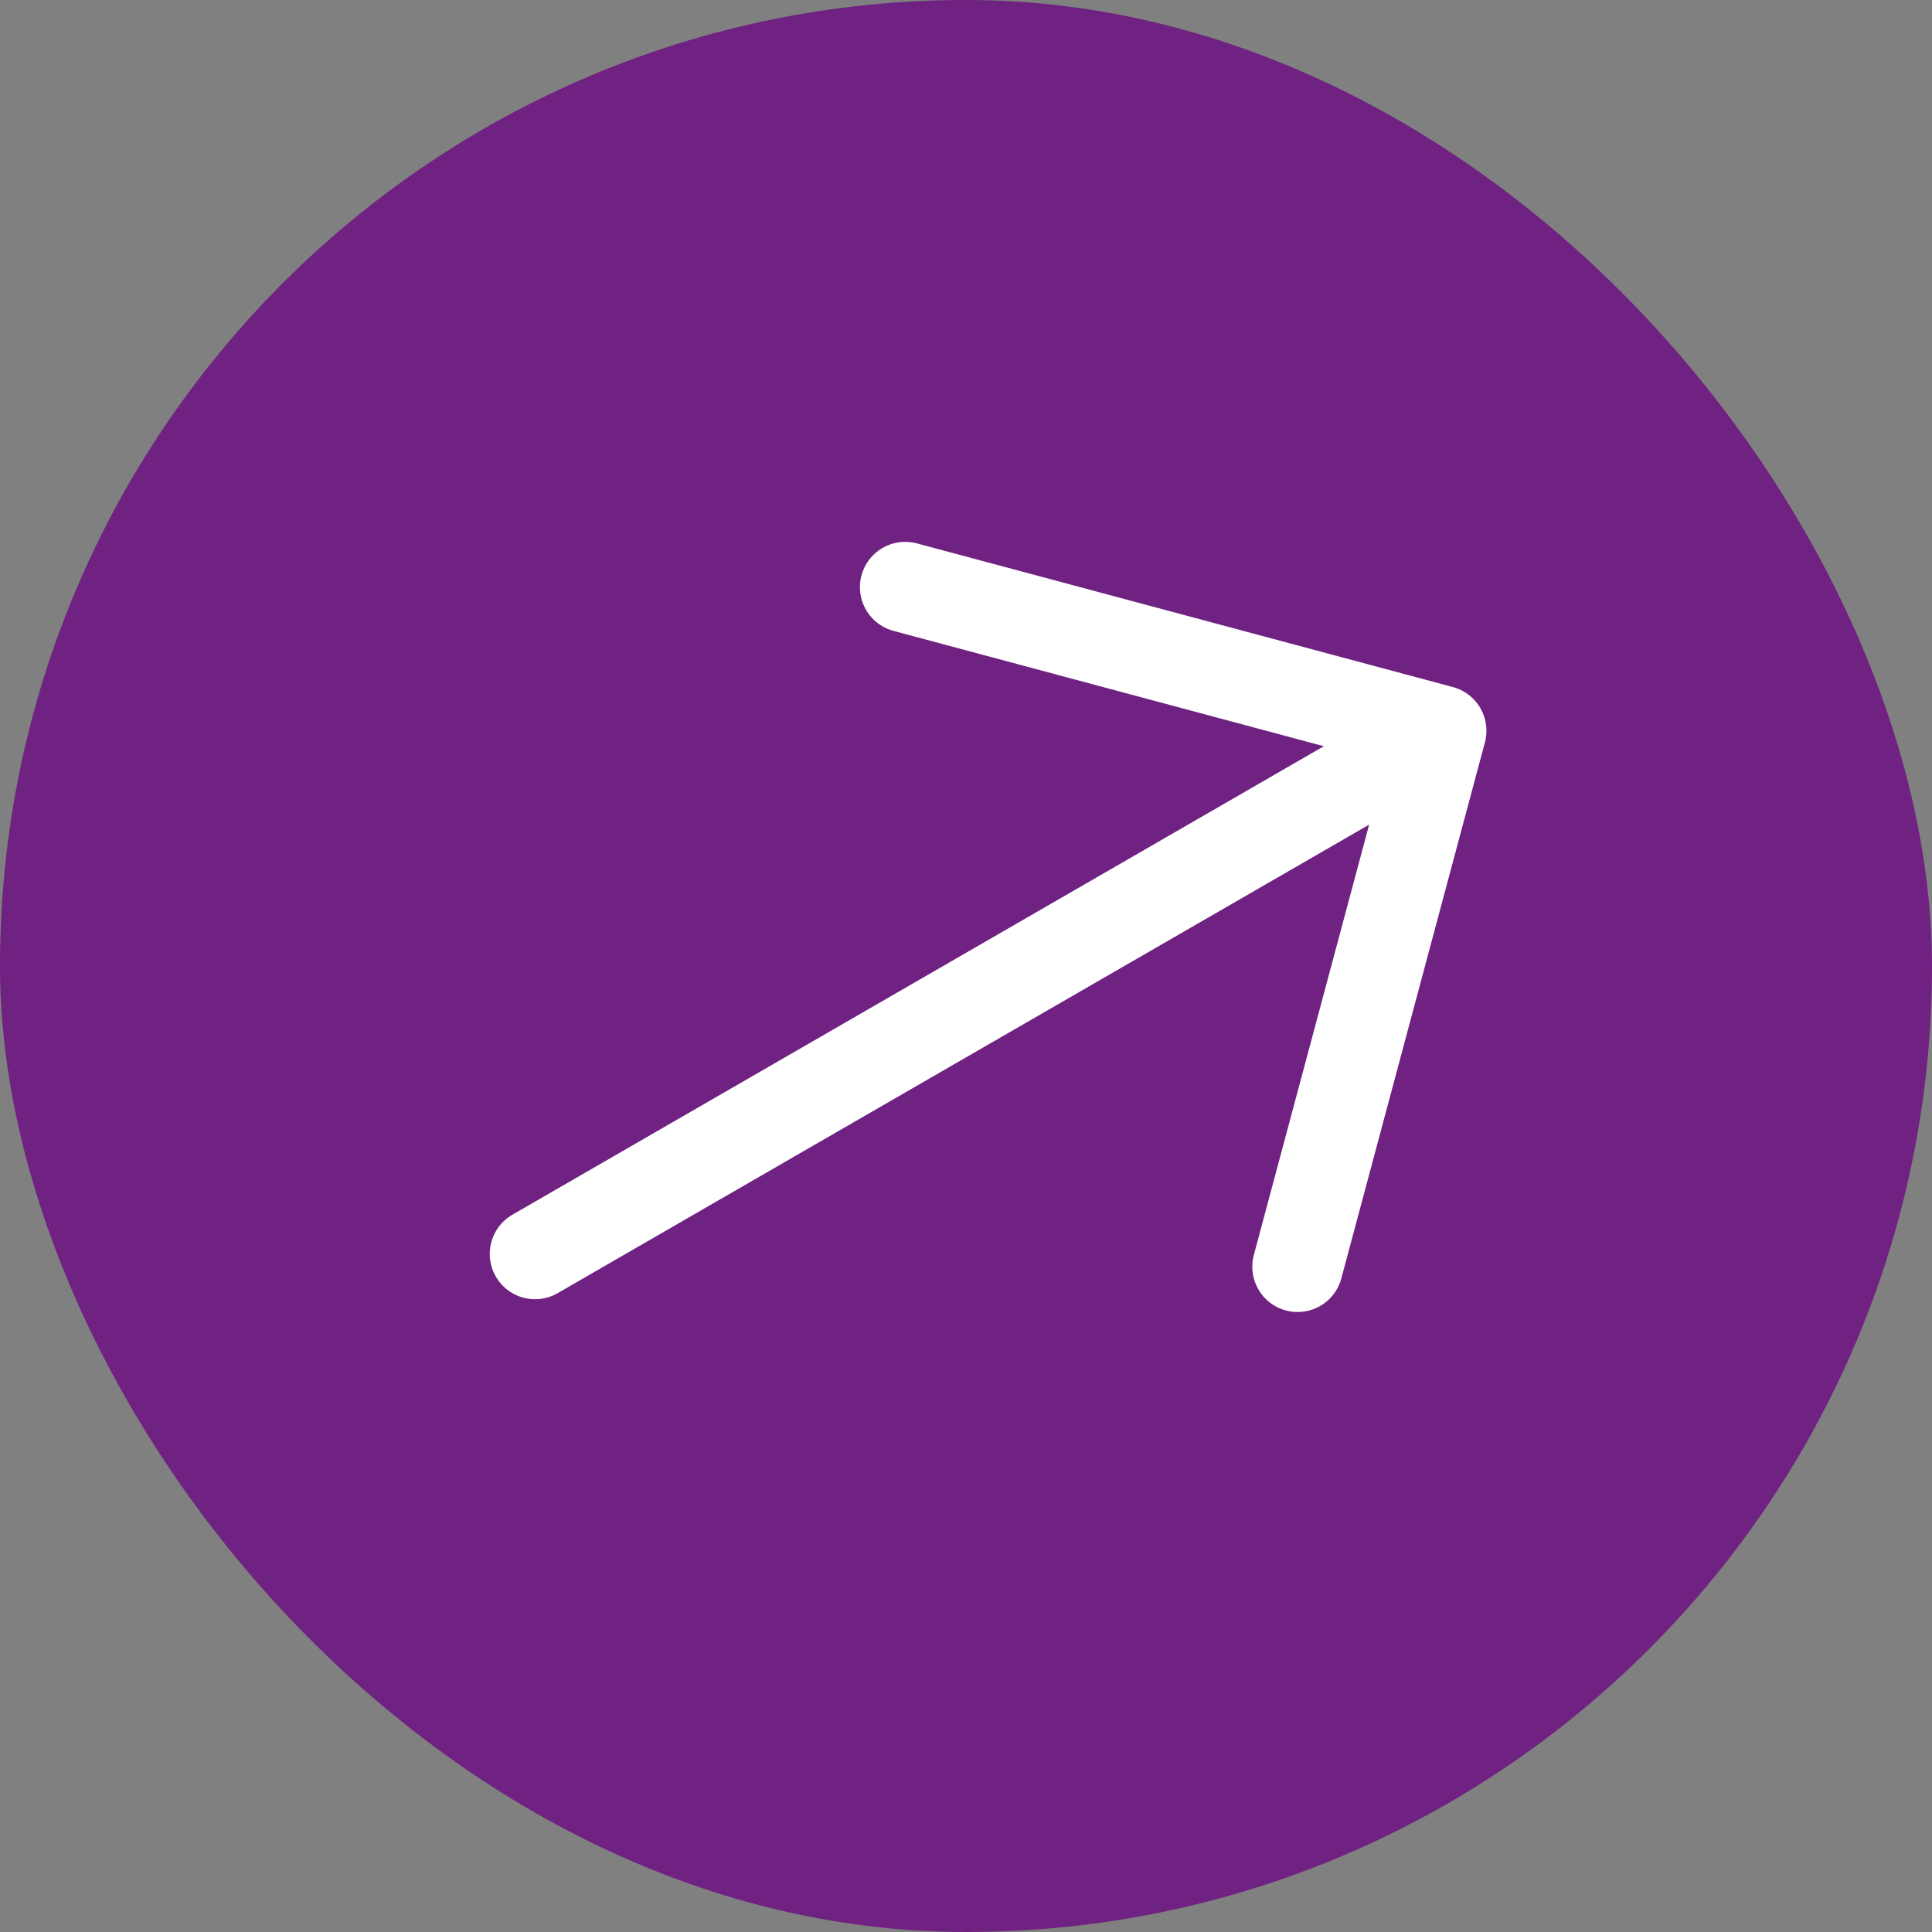 <svg width="32" height="32" viewBox="0 0 32 32" fill="none" xmlns="http://www.w3.org/2000/svg">
<rect x="0" y="0" width="32" height="32" fill="#808080" stroke="none"/>
<rect width="32" height="32" rx="16" fill="#6F2281"/>
<path d="M8.862 20.769L23.87 12.104M23.87 12.104L21.492 20.981M23.87 12.104L14.993 9.725" stroke="white" stroke-width="1.5" stroke-linecap="round" stroke-linejoin="round"/>
</svg>
